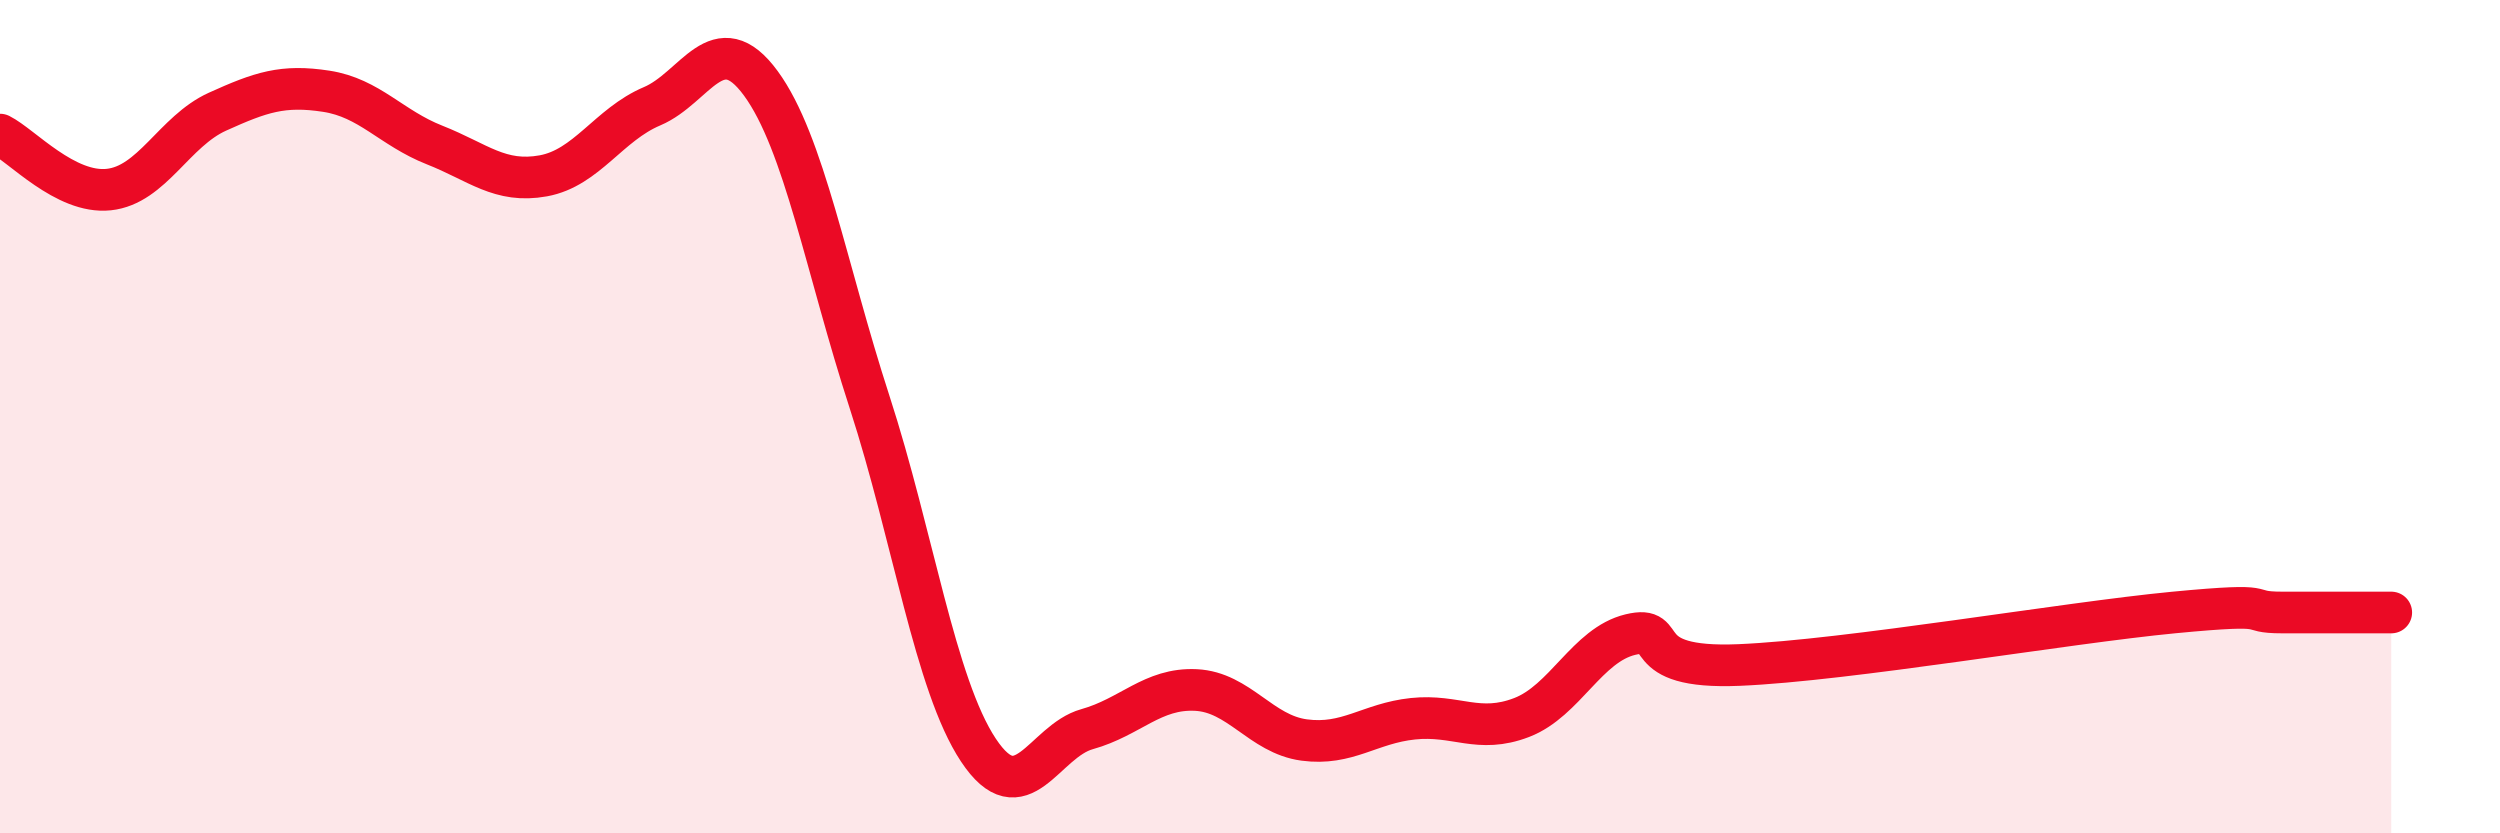 
    <svg width="60" height="20" viewBox="0 0 60 20" xmlns="http://www.w3.org/2000/svg">
      <path
        d="M 0,3.23 C 0.52,3.49 1.57,4.66 2.61,4.55 C 3.65,4.44 4.18,3.15 5.22,2.68 C 6.26,2.21 6.79,2.03 7.83,2.19 C 8.87,2.35 9.39,3.07 10.43,3.48 C 11.47,3.89 12,4.41 13.04,4.22 C 14.08,4.03 14.61,2.99 15.65,2.55 C 16.69,2.11 17.22,0.58 18.26,2 C 19.3,3.42 19.83,6.45 20.87,9.65 C 21.91,12.85 22.44,16.43 23.48,18 C 24.52,19.57 25.05,17.79 26.09,17.5 C 27.13,17.21 27.66,16.51 28.7,16.56 C 29.74,16.61 30.26,17.62 31.3,17.76 C 32.34,17.9 32.87,17.36 33.91,17.25 C 34.95,17.14 35.48,17.62 36.52,17.22 C 37.56,16.82 38.09,15.48 39.13,15.23 C 40.17,14.98 39.13,16.07 41.74,15.96 C 44.35,15.85 49.56,14.95 52.17,14.7 C 54.78,14.45 53.74,14.7 54.78,14.7 C 55.82,14.7 56.87,14.7 57.39,14.7L57.39 20L0 20Z"
        fill="#EB0A25"
        opacity="0.1"
        stroke-linecap="round"
        stroke-linejoin="round"
      />
      <path
        d="M 0,3.23 C 0.52,3.49 1.57,4.66 2.61,4.55 C 3.65,4.44 4.18,3.15 5.22,2.68 C 6.26,2.21 6.79,2.03 7.83,2.19 C 8.87,2.35 9.39,3.07 10.43,3.48 C 11.47,3.89 12,4.41 13.04,4.22 C 14.08,4.03 14.61,2.99 15.65,2.55 C 16.69,2.11 17.22,0.58 18.26,2 C 19.3,3.42 19.83,6.45 20.87,9.65 C 21.91,12.85 22.44,16.43 23.48,18 C 24.52,19.57 25.05,17.79 26.09,17.5 C 27.13,17.21 27.66,16.51 28.7,16.56 C 29.74,16.61 30.26,17.62 31.3,17.76 C 32.34,17.9 32.87,17.36 33.91,17.25 C 34.95,17.14 35.48,17.62 36.52,17.22 C 37.56,16.82 38.09,15.48 39.13,15.23 C 40.17,14.98 39.13,16.07 41.74,15.96 C 44.35,15.85 49.56,14.95 52.17,14.7 C 54.78,14.45 53.74,14.7 54.78,14.7 C 55.82,14.7 56.87,14.7 57.39,14.7"
        stroke="#EB0A25"
        stroke-width="1"
        fill="none"
        stroke-linecap="round"
        stroke-linejoin="round"
      />
    </svg>
  